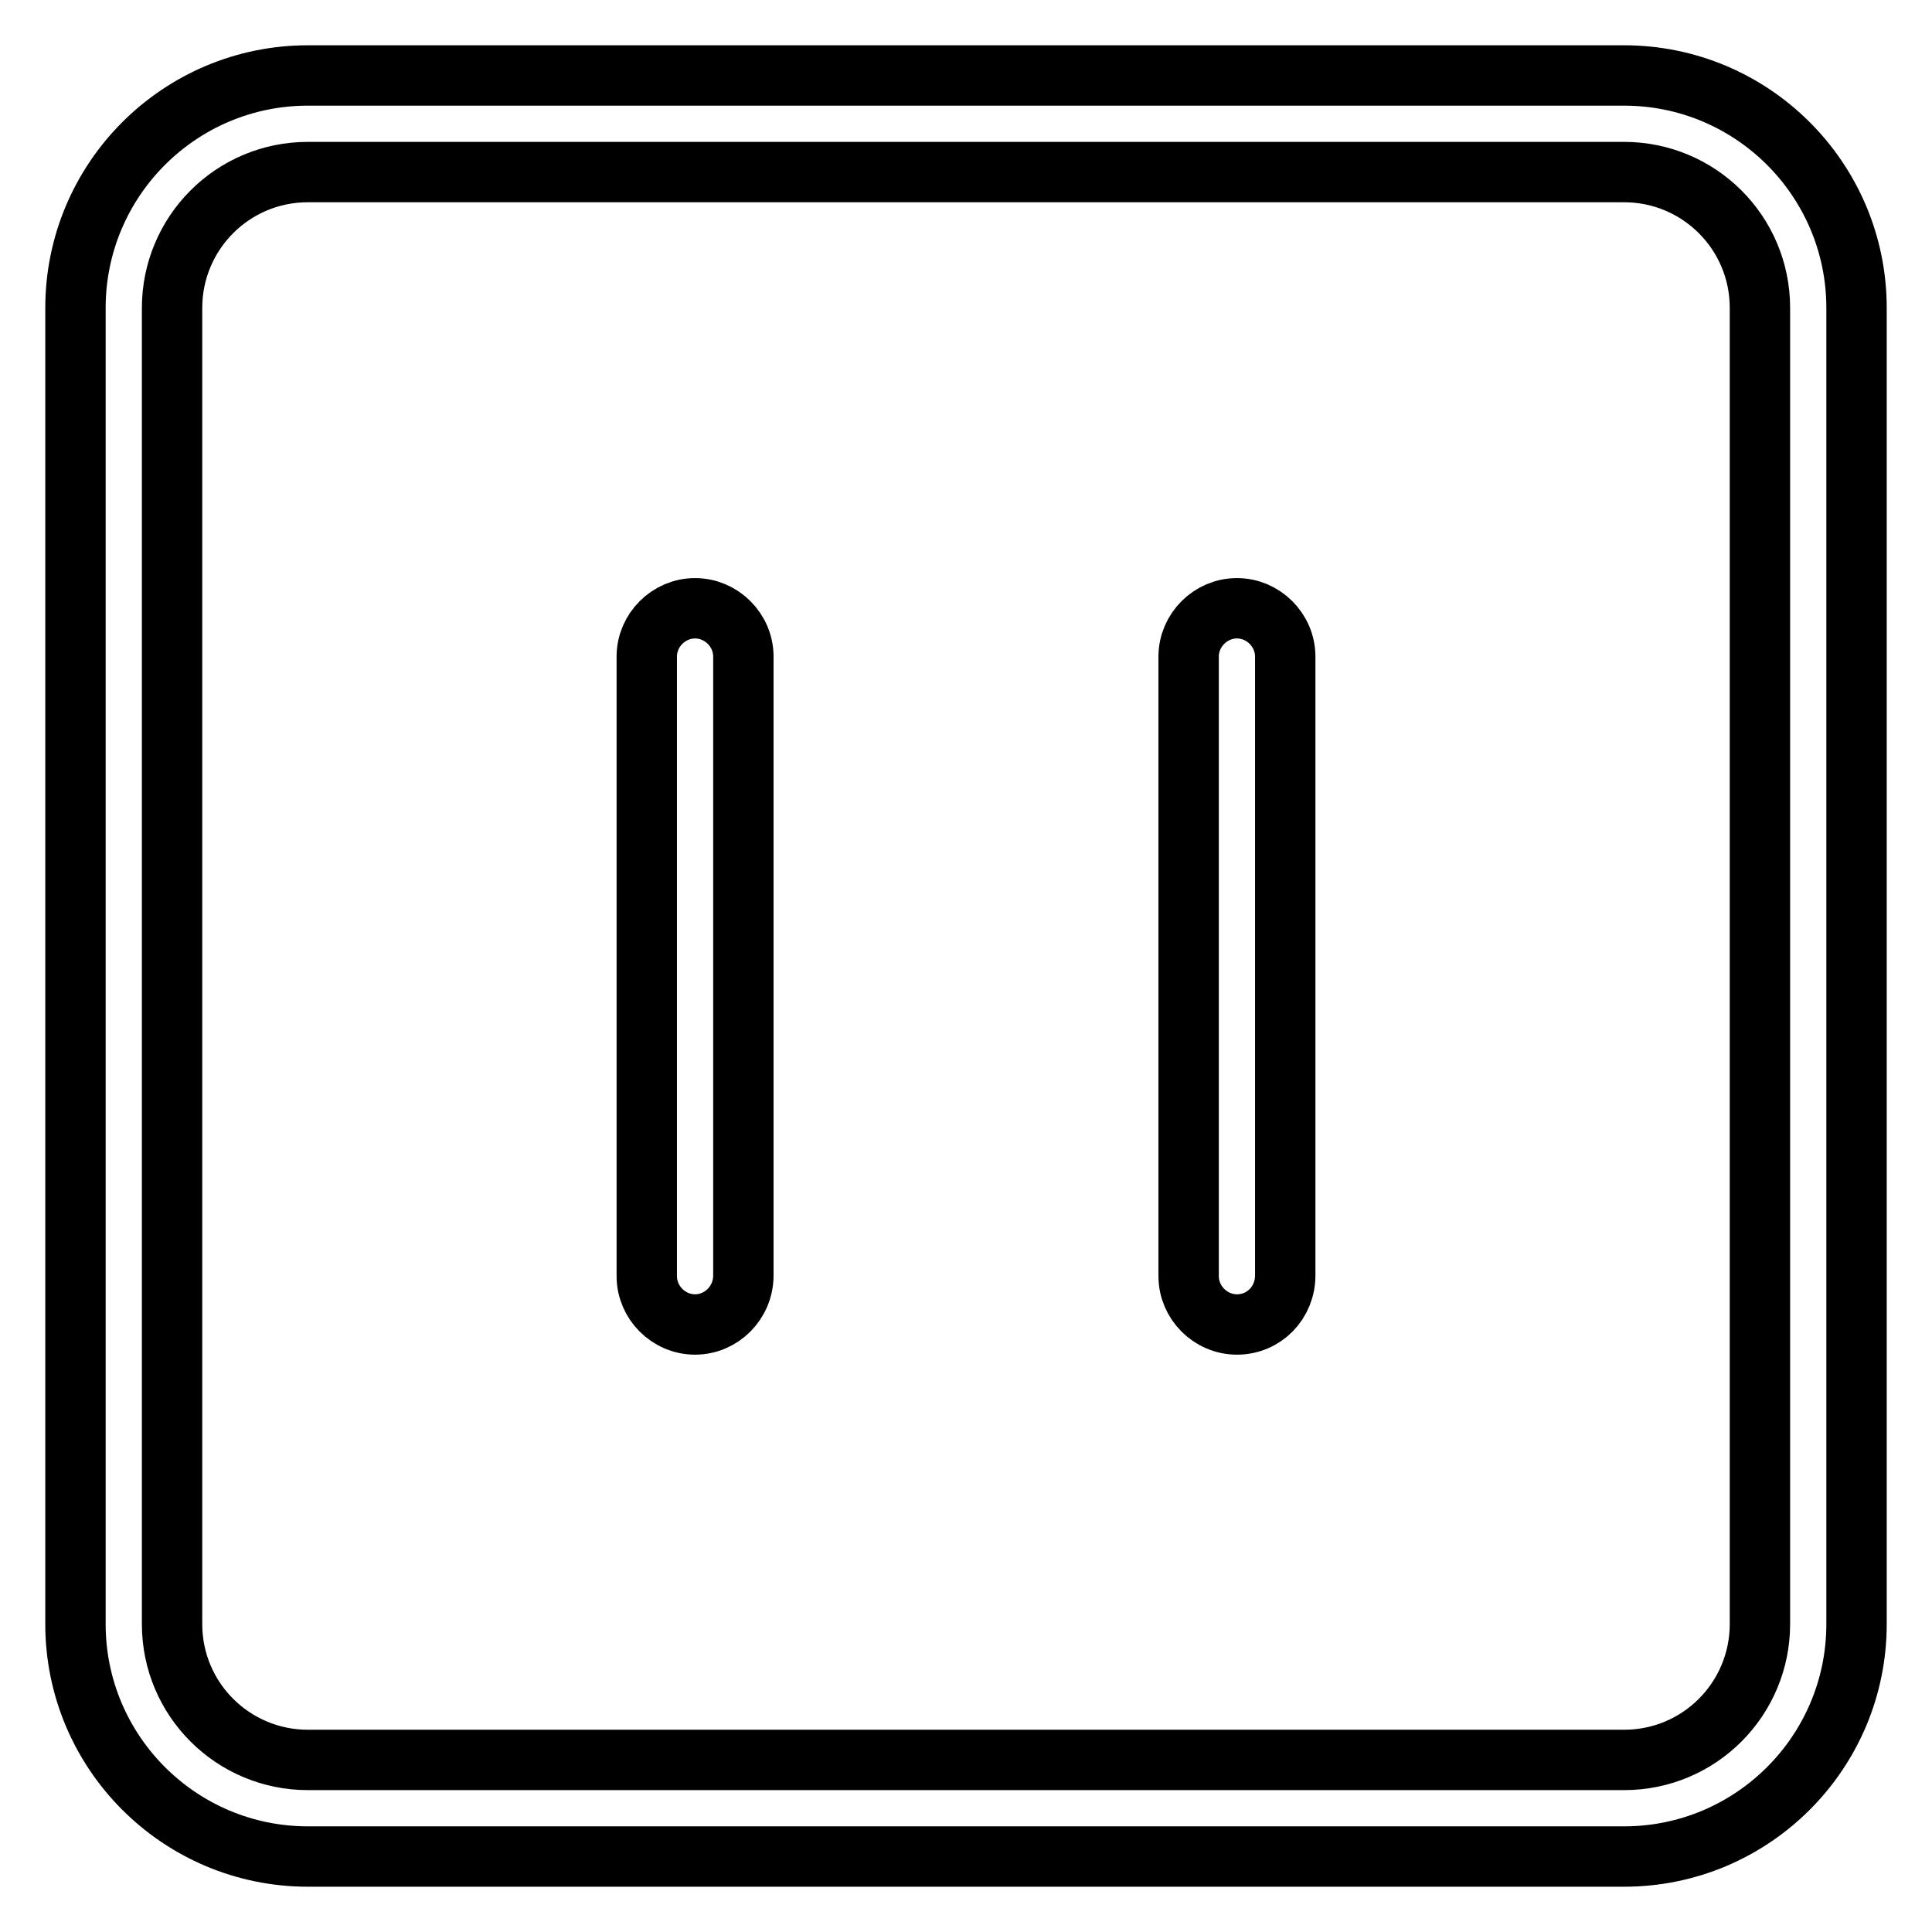 <?xml version="1.0" encoding="utf-8"?>
<!-- Svg Vector Icons : http://www.onlinewebfonts.com/icon -->
<!DOCTYPE svg PUBLIC "-//W3C//DTD SVG 1.1//EN" "http://www.w3.org/Graphics/SVG/1.1/DTD/svg11.dtd">
<svg version="1.1" xmlns="http://www.w3.org/2000/svg" xmlns:xlink="http://www.w3.org/1999/xlink" x="0px" y="0px" viewBox="0 0 256 256" enable-background="new 0 0 256 256" xml:space="preserve">
<g> <path stroke-width="8" fill-opacity="0" stroke="#000000"  d="M215.2,22.8c9.9,0,18,8,18,18l0,0v174.4c0,9.9-8,18-18,18H40.8c-9.9,0-18-8-18-18l0,0V40.8 c0-9.9,8-18,18-18H215.2 M215.2,10H40.8C23.8,10,10,23.8,10,40.8v174.4c0,17,13.8,30.8,30.8,30.8l0,0h174.4 c17,0,30.8-13.8,30.8-30.8l0,0V40.8C246,23.8,232.2,10,215.2,10L215.2,10L215.2,10z M92.1,175.5c-3.5,0-6.4-2.9-6.4-6.4V87 c0-3.5,2.9-6.4,6.4-6.4s6.4,2.9,6.4,6.4V169C98.5,172.6,95.6,175.5,92.1,175.5L92.1,175.5z M163.9,175.5c-3.5,0-6.4-2.9-6.4-6.4V87 c0-3.5,2.9-6.4,6.4-6.4c3.5,0,6.4,2.9,6.4,6.4V169C170.3,172.6,167.5,175.5,163.9,175.5L163.9,175.5z"/></g>
</svg>